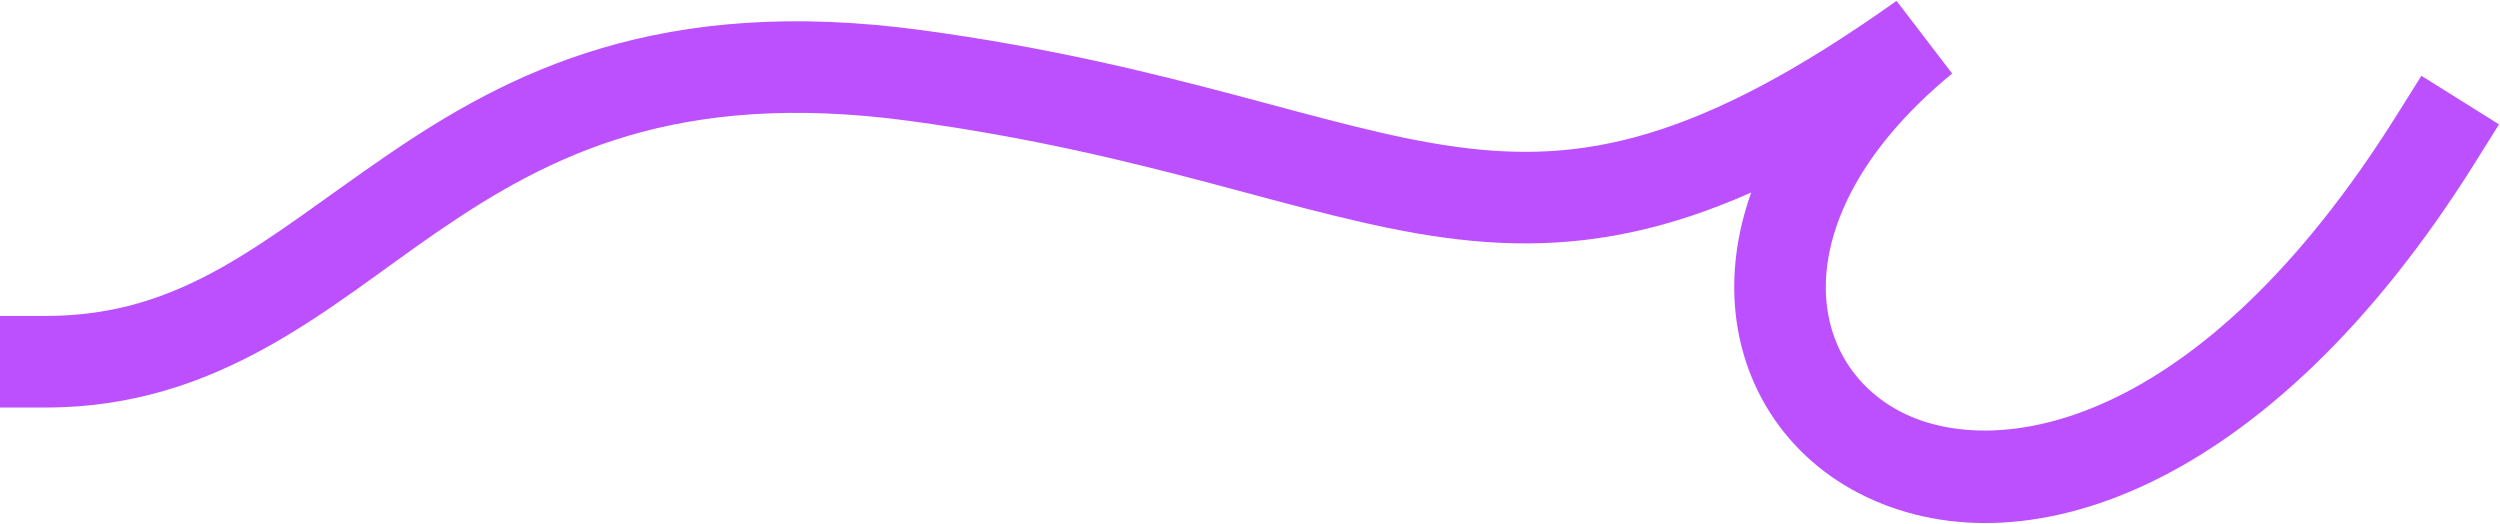 <?xml version="1.0" encoding="UTF-8"?> <svg xmlns="http://www.w3.org/2000/svg" width="1638" height="343" viewBox="0 0 1638 343" fill="none"> <path d="M30 207H0V267H30V207ZM1260 25L1279.05 48.179L1242.61 0.558L1260 25ZM1621.43 106.922L1637.35 81.495L1586.5 49.652L1570.57 75.079L1621.43 106.922ZM30 267C144.036 267 215.253 200.762 287.144 151.504C324.182 126.127 363.154 103.263 411.489 89.018C459.667 74.819 518.709 68.74 595.964 79.227L604.036 19.773C519.291 8.268 451.646 14.631 394.527 31.465C337.565 48.253 292.63 75.013 253.231 102.008C172.247 157.496 120.464 207 30 207V267ZM595.964 79.227C675.165 89.979 738.634 105.619 794.097 120.299C848.853 134.792 898.302 149.112 945.986 155.653C994.834 162.353 1042.91 161.149 1096.93 144.962C1150.4 128.937 1208.21 98.676 1277.39 49.443L1242.61 0.558C1176.54 47.574 1124.72 73.998 1079.71 87.487C1035.24 100.812 995.979 101.949 954.139 96.21C911.135 90.311 866.553 77.411 809.45 62.296C753.053 47.369 686.835 31.013 604.036 19.773L595.964 79.227ZM1240.95 1.821C1171.77 58.667 1137.97 123.297 1136.33 183.562C1134.68 244.308 1166.14 296.351 1217.9 323.142C1322.4 377.243 1485.86 323.418 1621.43 106.922L1570.57 75.079C1440.64 282.582 1307.1 301.757 1245.48 269.858C1214.17 253.649 1195.29 222.942 1196.31 185.188C1197.35 146.953 1219.23 97.333 1279.05 48.179L1240.95 1.821Z" fill="#BC50FF"></path> </svg> 